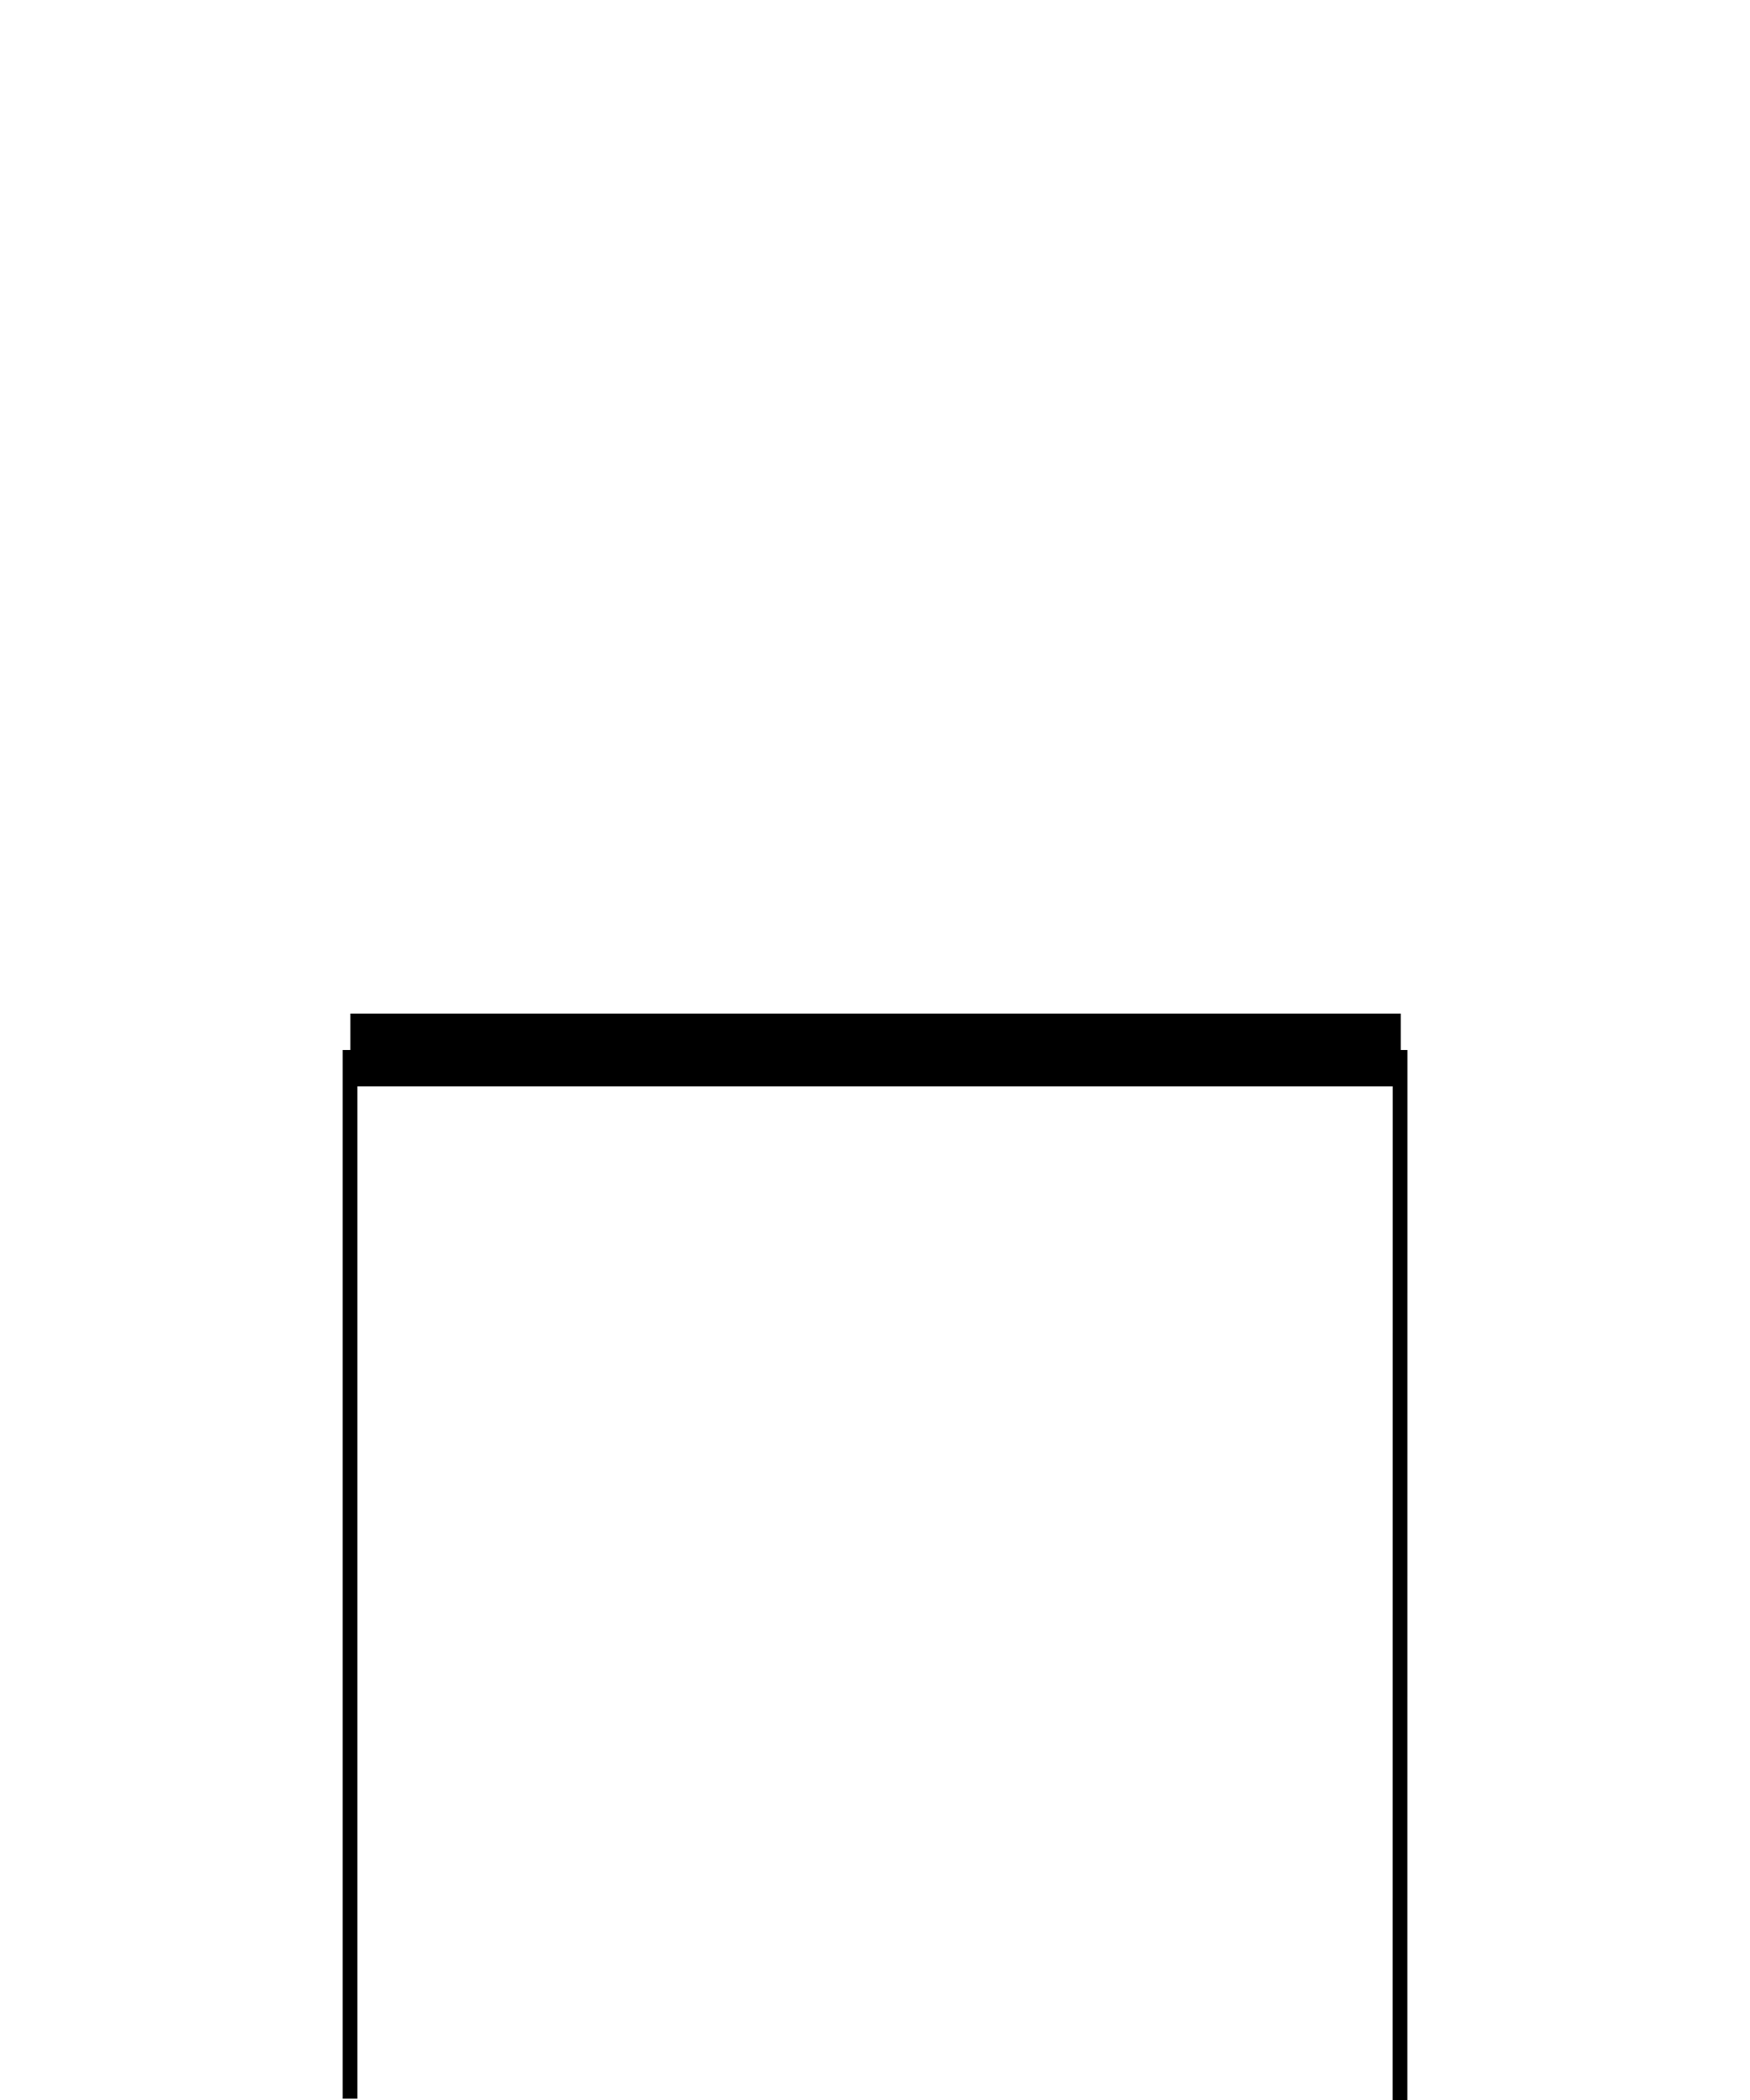 <svg width="100%" height="100%" viewBox="0 0 50 60" version="1.1" xmlns="http://www.w3.org/2000/svg" xmlns:xlink="http://www.w3.org/1999/xlink" xml:space="preserve" xmlns:serif="http://www.serif.com/" style="fill-rule:evenodd;clip-rule:evenodd;stroke-linejoin:round;stroke-miterlimit:1.5;">
    <g id="chair">
        <g transform="matrix(1,0,0,1,0,-10)">
            <path d="M10,40L10,69.962" style="fill:none;stroke:black;stroke-width:0.42px;"/>
        </g>
        <g transform="matrix(1.001,0,0,1,-0.024,-10)">
            <path d="M40.007,40L10.025,40" style="fill:none;stroke:black;stroke-width:2.08px;"/>
        </g>
        <g transform="matrix(1,0,0,1,0,-10)">
            <path d="M40,70L40.002,40" style="fill:none;stroke:black;stroke-width:0.42px;"/>
        </g>
    </g>
</svg>
